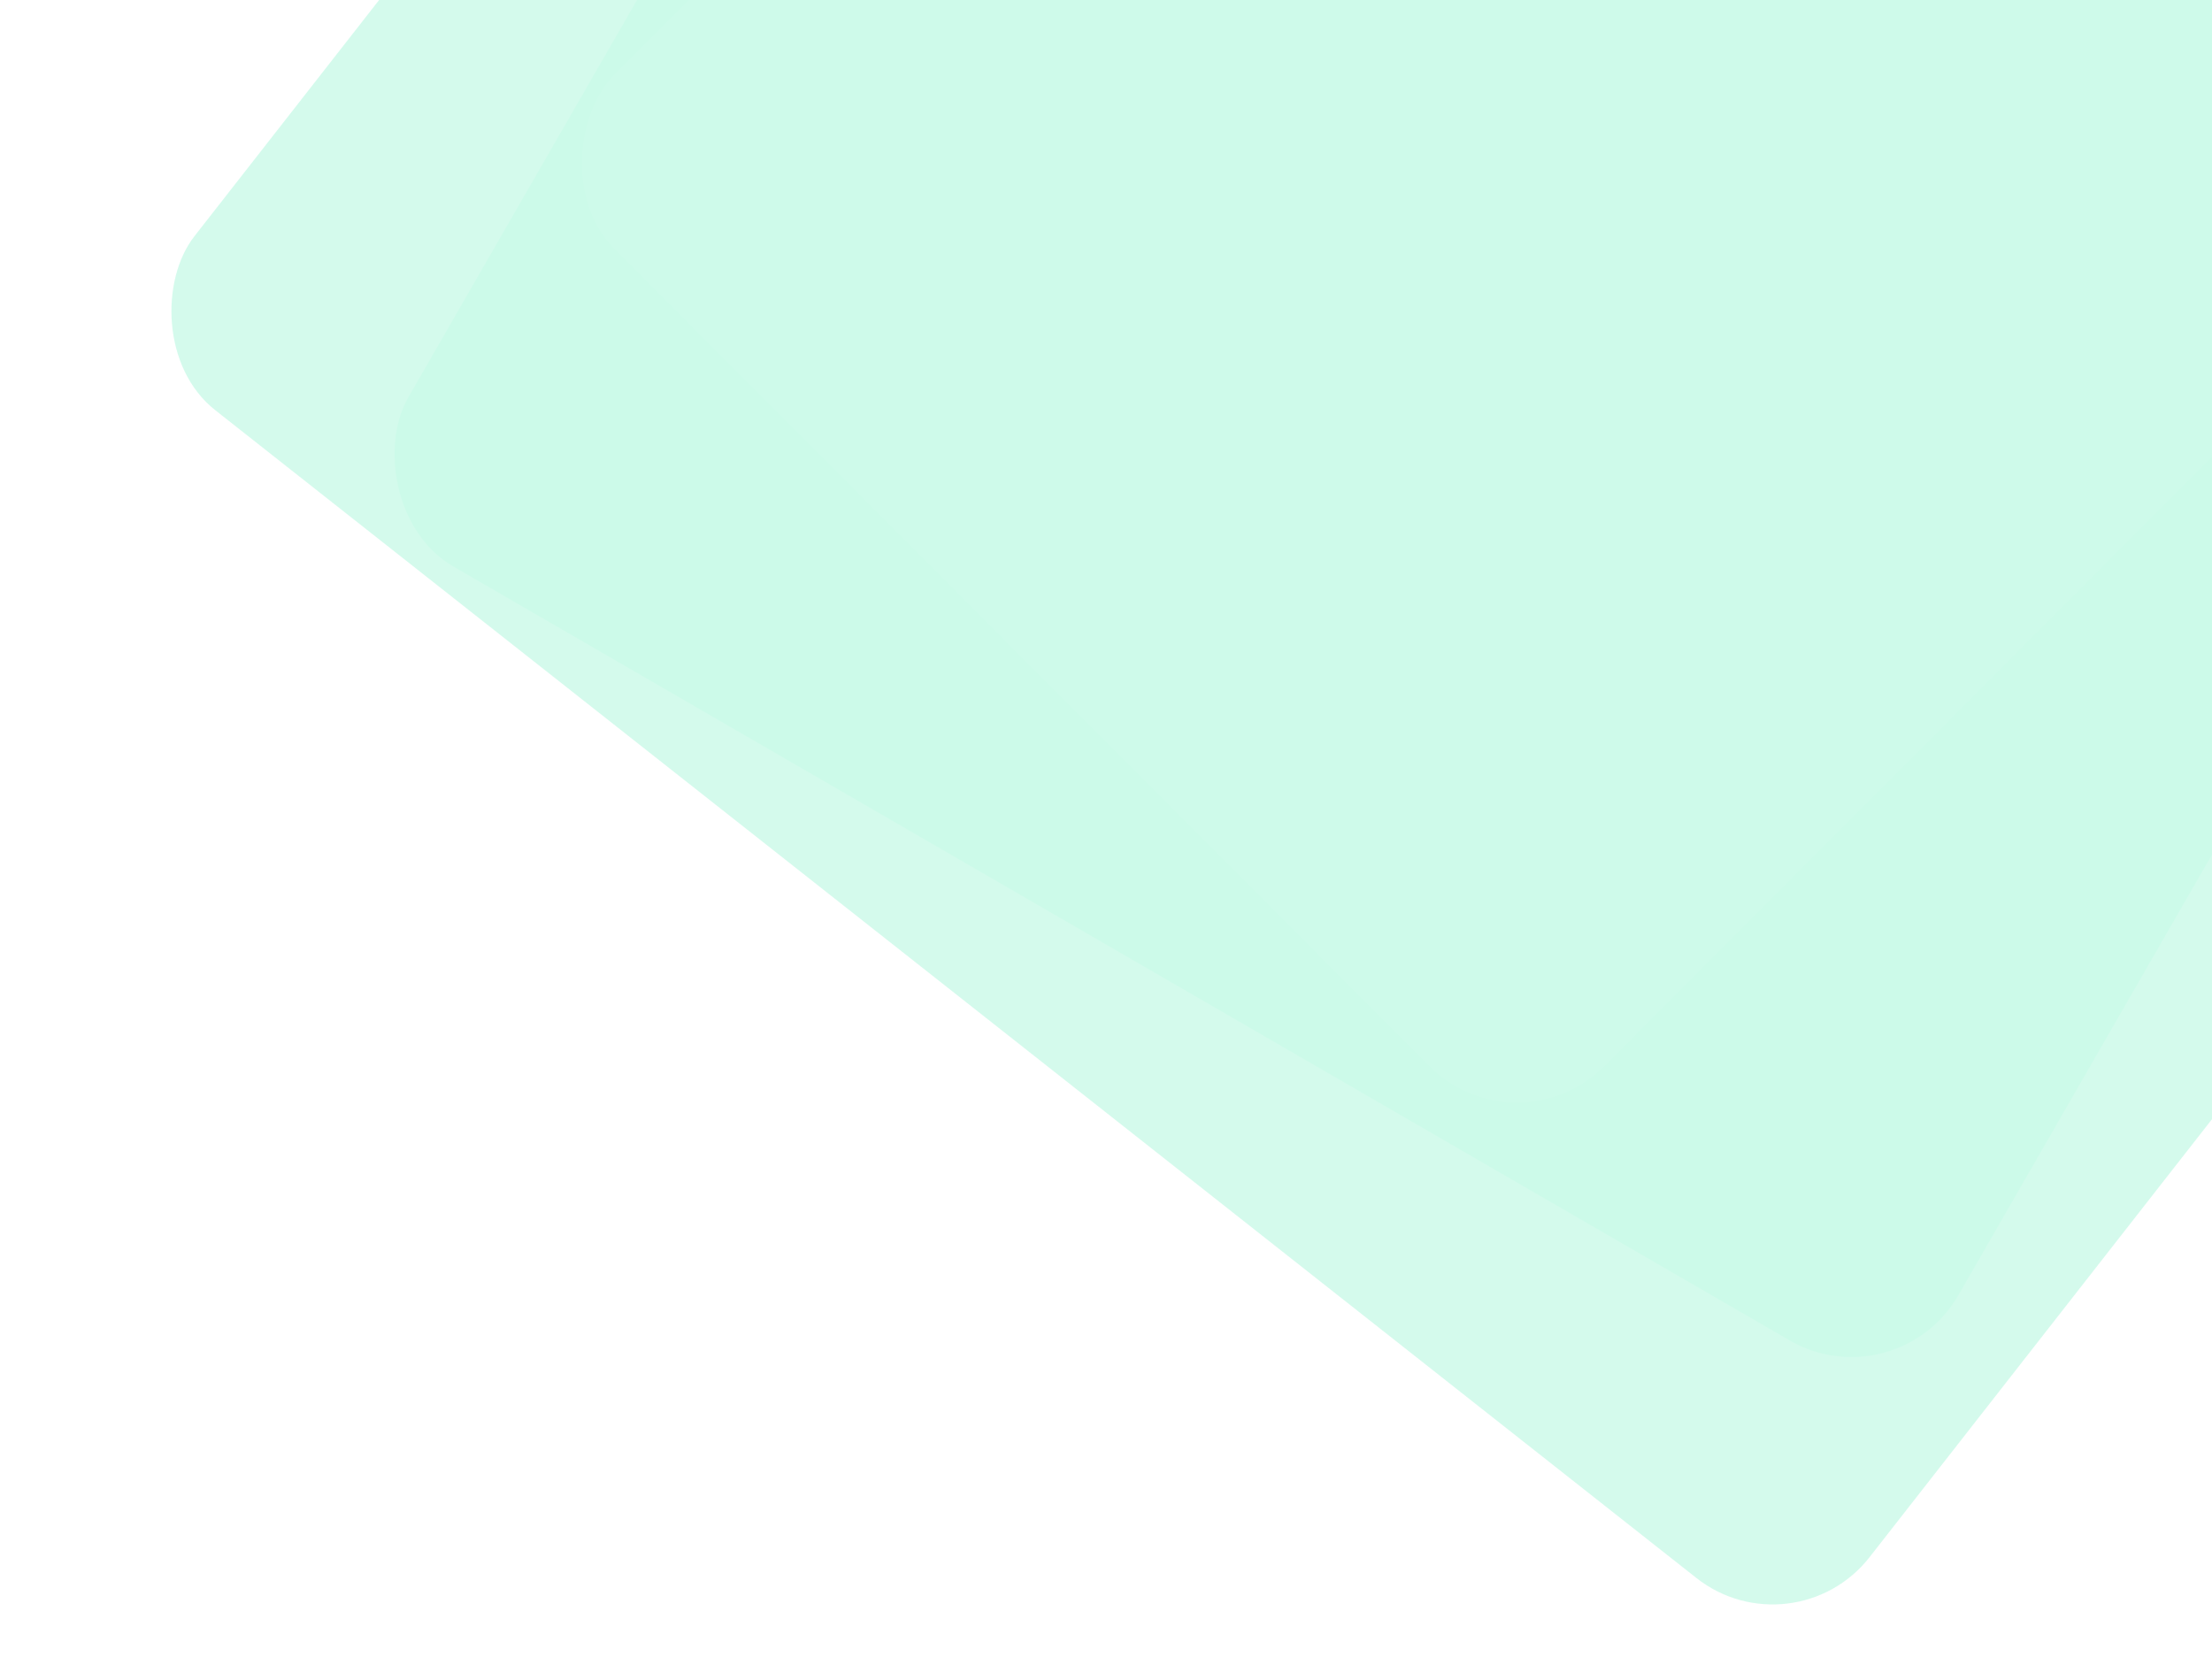 <svg width="275" height="207" viewBox="0 0 275 207" fill="none" xmlns="http://www.w3.org/2000/svg">
<g opacity="0.2" filter="url(#filter0_i_292_2047)">
<rect width="265.311" height="265.533" rx="15.375" transform="matrix(0.785 0.619 -0.616 0.788 163.641 -167)" fill="#29E8A2"/>
</g>
<g opacity="0.05" filter="url(#filter1_i_292_2047)">
<rect width="222.792" height="223.185" rx="15.375" transform="matrix(0.865 0.501 -0.499 0.867 139.827 -130.005)" fill="#27FFB0"/>
</g>
<g opacity="0.05" filter="url(#filter2_i_292_2047)">
<rect width="174.219" height="174.219" rx="15.375" transform="matrix(0.706 0.708 -0.706 0.708 173.956 -102.488)" fill="white"/>
</g>
<defs>
<filter id="filter0_i_292_2047" x="6.201" y="-161.526" width="371.244" height="361.636" filterUnits="userSpaceOnUse" color-interpolation-filters="sRGB">
<feFlood flood-opacity="0" result="BackgroundImageFix"/>
<feBlend mode="normal" in="SourceGraphic" in2="BackgroundImageFix" result="shape"/>
<feColorMatrix in="SourceAlpha" type="matrix" values="0 0 0 0 0 0 0 0 0 0 0 0 0 0 0 0 0 0 127 0" result="hardAlpha"/>
<feOffset dx="14.625" dy="-0.75"/>
<feGaussianBlur stdDeviation="5.812"/>
<feComposite in2="hardAlpha" operator="arithmetic" k2="-1" k3="1"/>
<feColorMatrix type="matrix" values="0 0 0 0 0 0 0 0 0 0.504 0 0 0 0 0.319 0 0 0 0.22 0"/>
<feBlend mode="normal" in2="shape" result="effect1_innerShadow_292_2047"/>
</filter>
<filter id="filter1_i_292_2047" x="34.143" y="-125.118" width="304.47" height="294.62" filterUnits="userSpaceOnUse" color-interpolation-filters="sRGB">
<feFlood flood-opacity="0" result="BackgroundImageFix"/>
<feBlend mode="normal" in="SourceGraphic" in2="BackgroundImageFix" result="shape"/>
<feColorMatrix in="SourceAlpha" type="matrix" values="0 0 0 0 0 0 0 0 0 0 0 0 0 0 0 0 0 0 127 0" result="hardAlpha"/>
<feOffset dx="14.625" dy="-0.75"/>
<feGaussianBlur stdDeviation="5.812"/>
<feComposite in2="hardAlpha" operator="arithmetic" k2="-1" k3="1"/>
<feColorMatrix type="matrix" values="0 0 0 0 0 0 0 0 0 0.504 0 0 0 0 0.319 0 0 0 0.22 0"/>
<feBlend mode="normal" in2="shape" result="effect1_innerShadow_292_2047"/>
</filter>
<filter id="filter2_i_292_2047" x="57.339" y="-96.858" width="244.859" height="234.807" filterUnits="userSpaceOnUse" color-interpolation-filters="sRGB">
<feFlood flood-opacity="0" result="BackgroundImageFix"/>
<feBlend mode="normal" in="SourceGraphic" in2="BackgroundImageFix" result="shape"/>
<feColorMatrix in="SourceAlpha" type="matrix" values="0 0 0 0 0 0 0 0 0 0 0 0 0 0 0 0 0 0 127 0" result="hardAlpha"/>
<feOffset dx="14.625" dy="-0.75"/>
<feGaussianBlur stdDeviation="5.812"/>
<feComposite in2="hardAlpha" operator="arithmetic" k2="-1" k3="1"/>
<feColorMatrix type="matrix" values="0 0 0 0 0.143 0 0 0 0 0.658 0 0 0 0 0.469 0 0 0 0.22 0"/>
<feBlend mode="normal" in2="shape" result="effect1_innerShadow_292_2047"/>
</filter>
</defs>
</svg>

